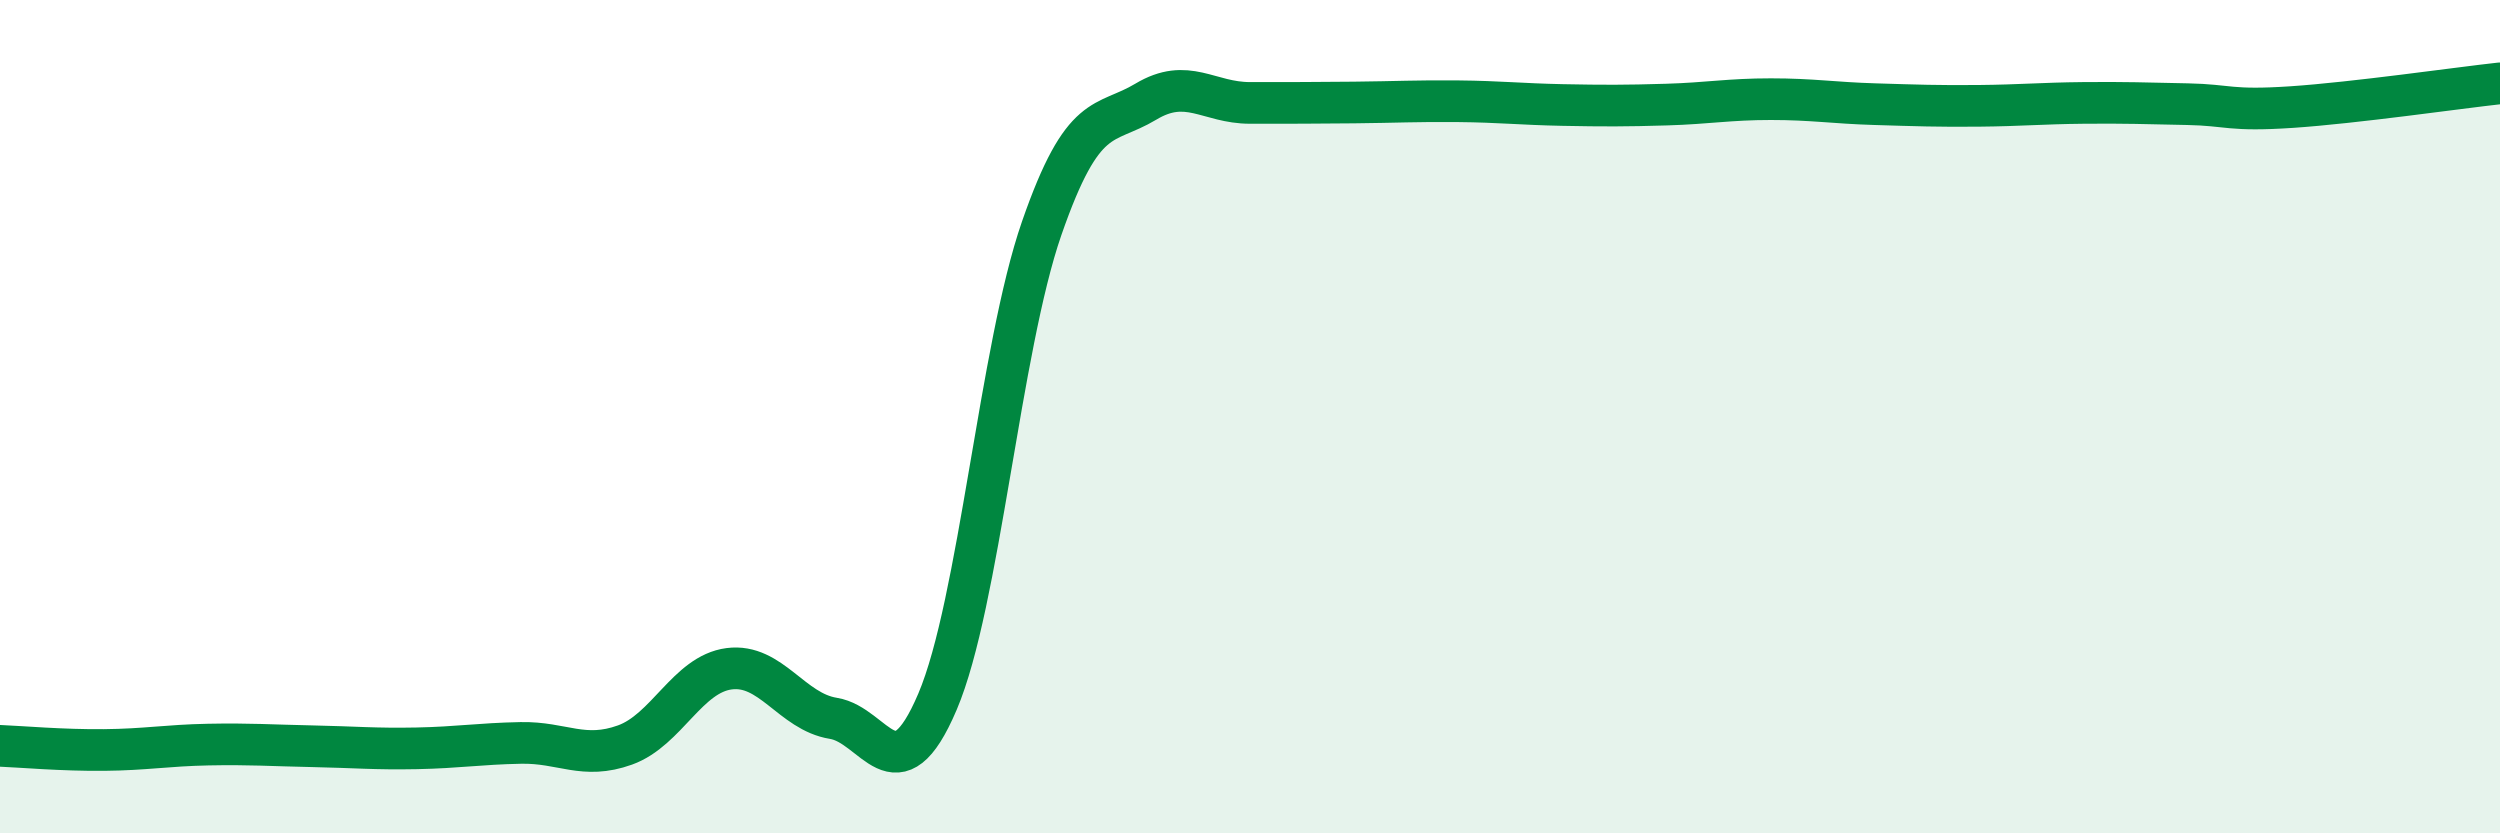 
    <svg width="60" height="20" viewBox="0 0 60 20" xmlns="http://www.w3.org/2000/svg">
      <path
        d="M 0,17.9 C 0.5,17.92 1.5,18.01 2.5,18 C 3.5,17.99 4,17.89 5,17.87 C 6,17.85 6.5,17.89 7.5,17.91 C 8.5,17.93 9,17.98 10,17.96 C 11,17.94 11.5,17.85 12.5,17.83 C 13.5,17.81 14,18.24 15,17.88 C 16,17.52 16.5,16.18 17.5,16.05 C 18.5,15.92 19,17.08 20,17.24 C 21,17.4 21.5,19.19 22.5,16.84 C 23.5,14.49 24,8.36 25,5.48 C 26,2.6 26.5,3.04 27.5,2.44 C 28.5,1.84 29,2.47 30,2.47 C 31,2.47 31.5,2.47 32.5,2.46 C 33.5,2.45 34,2.42 35,2.43 C 36,2.44 36.5,2.5 37.5,2.52 C 38.5,2.54 39,2.54 40,2.51 C 41,2.48 41.5,2.38 42.5,2.38 C 43.5,2.38 44,2.47 45,2.5 C 46,2.53 46.5,2.55 47.5,2.54 C 48.5,2.53 49,2.48 50,2.47 C 51,2.46 51.5,2.48 52.5,2.5 C 53.5,2.52 53.5,2.67 55,2.57 C 56.5,2.47 59,2.11 60,2L60 20L0 20Z"
        fill="#008740"
        opacity="0.1"
        stroke-linecap="round"
        stroke-linejoin="round"
      />
      <path
        d="M 0,17.9 C 0.5,17.92 1.5,18.01 2.5,18 C 3.5,17.99 4,17.89 5,17.87 C 6,17.85 6.5,17.89 7.5,17.91 C 8.5,17.93 9,17.98 10,17.96 C 11,17.94 11.5,17.85 12.5,17.83 C 13.5,17.81 14,18.24 15,17.88 C 16,17.52 16.5,16.18 17.5,16.05 C 18.5,15.92 19,17.08 20,17.24 C 21,17.4 21.5,19.19 22.5,16.84 C 23.5,14.49 24,8.36 25,5.48 C 26,2.6 26.5,3.04 27.5,2.44 C 28.5,1.84 29,2.47 30,2.47 C 31,2.47 31.5,2.47 32.5,2.46 C 33.5,2.45 34,2.42 35,2.43 C 36,2.44 36.5,2.5 37.5,2.52 C 38.5,2.54 39,2.54 40,2.51 C 41,2.48 41.5,2.38 42.5,2.38 C 43.5,2.38 44,2.47 45,2.5 C 46,2.53 46.5,2.55 47.5,2.54 C 48.5,2.53 49,2.48 50,2.47 C 51,2.46 51.5,2.48 52.5,2.5 C 53.5,2.52 53.5,2.67 55,2.57 C 56.5,2.47 59,2.11 60,2"
        stroke="#008740"
        stroke-width="1"
        fill="none"
        stroke-linecap="round"
        stroke-linejoin="round"
      />
    </svg>
  
